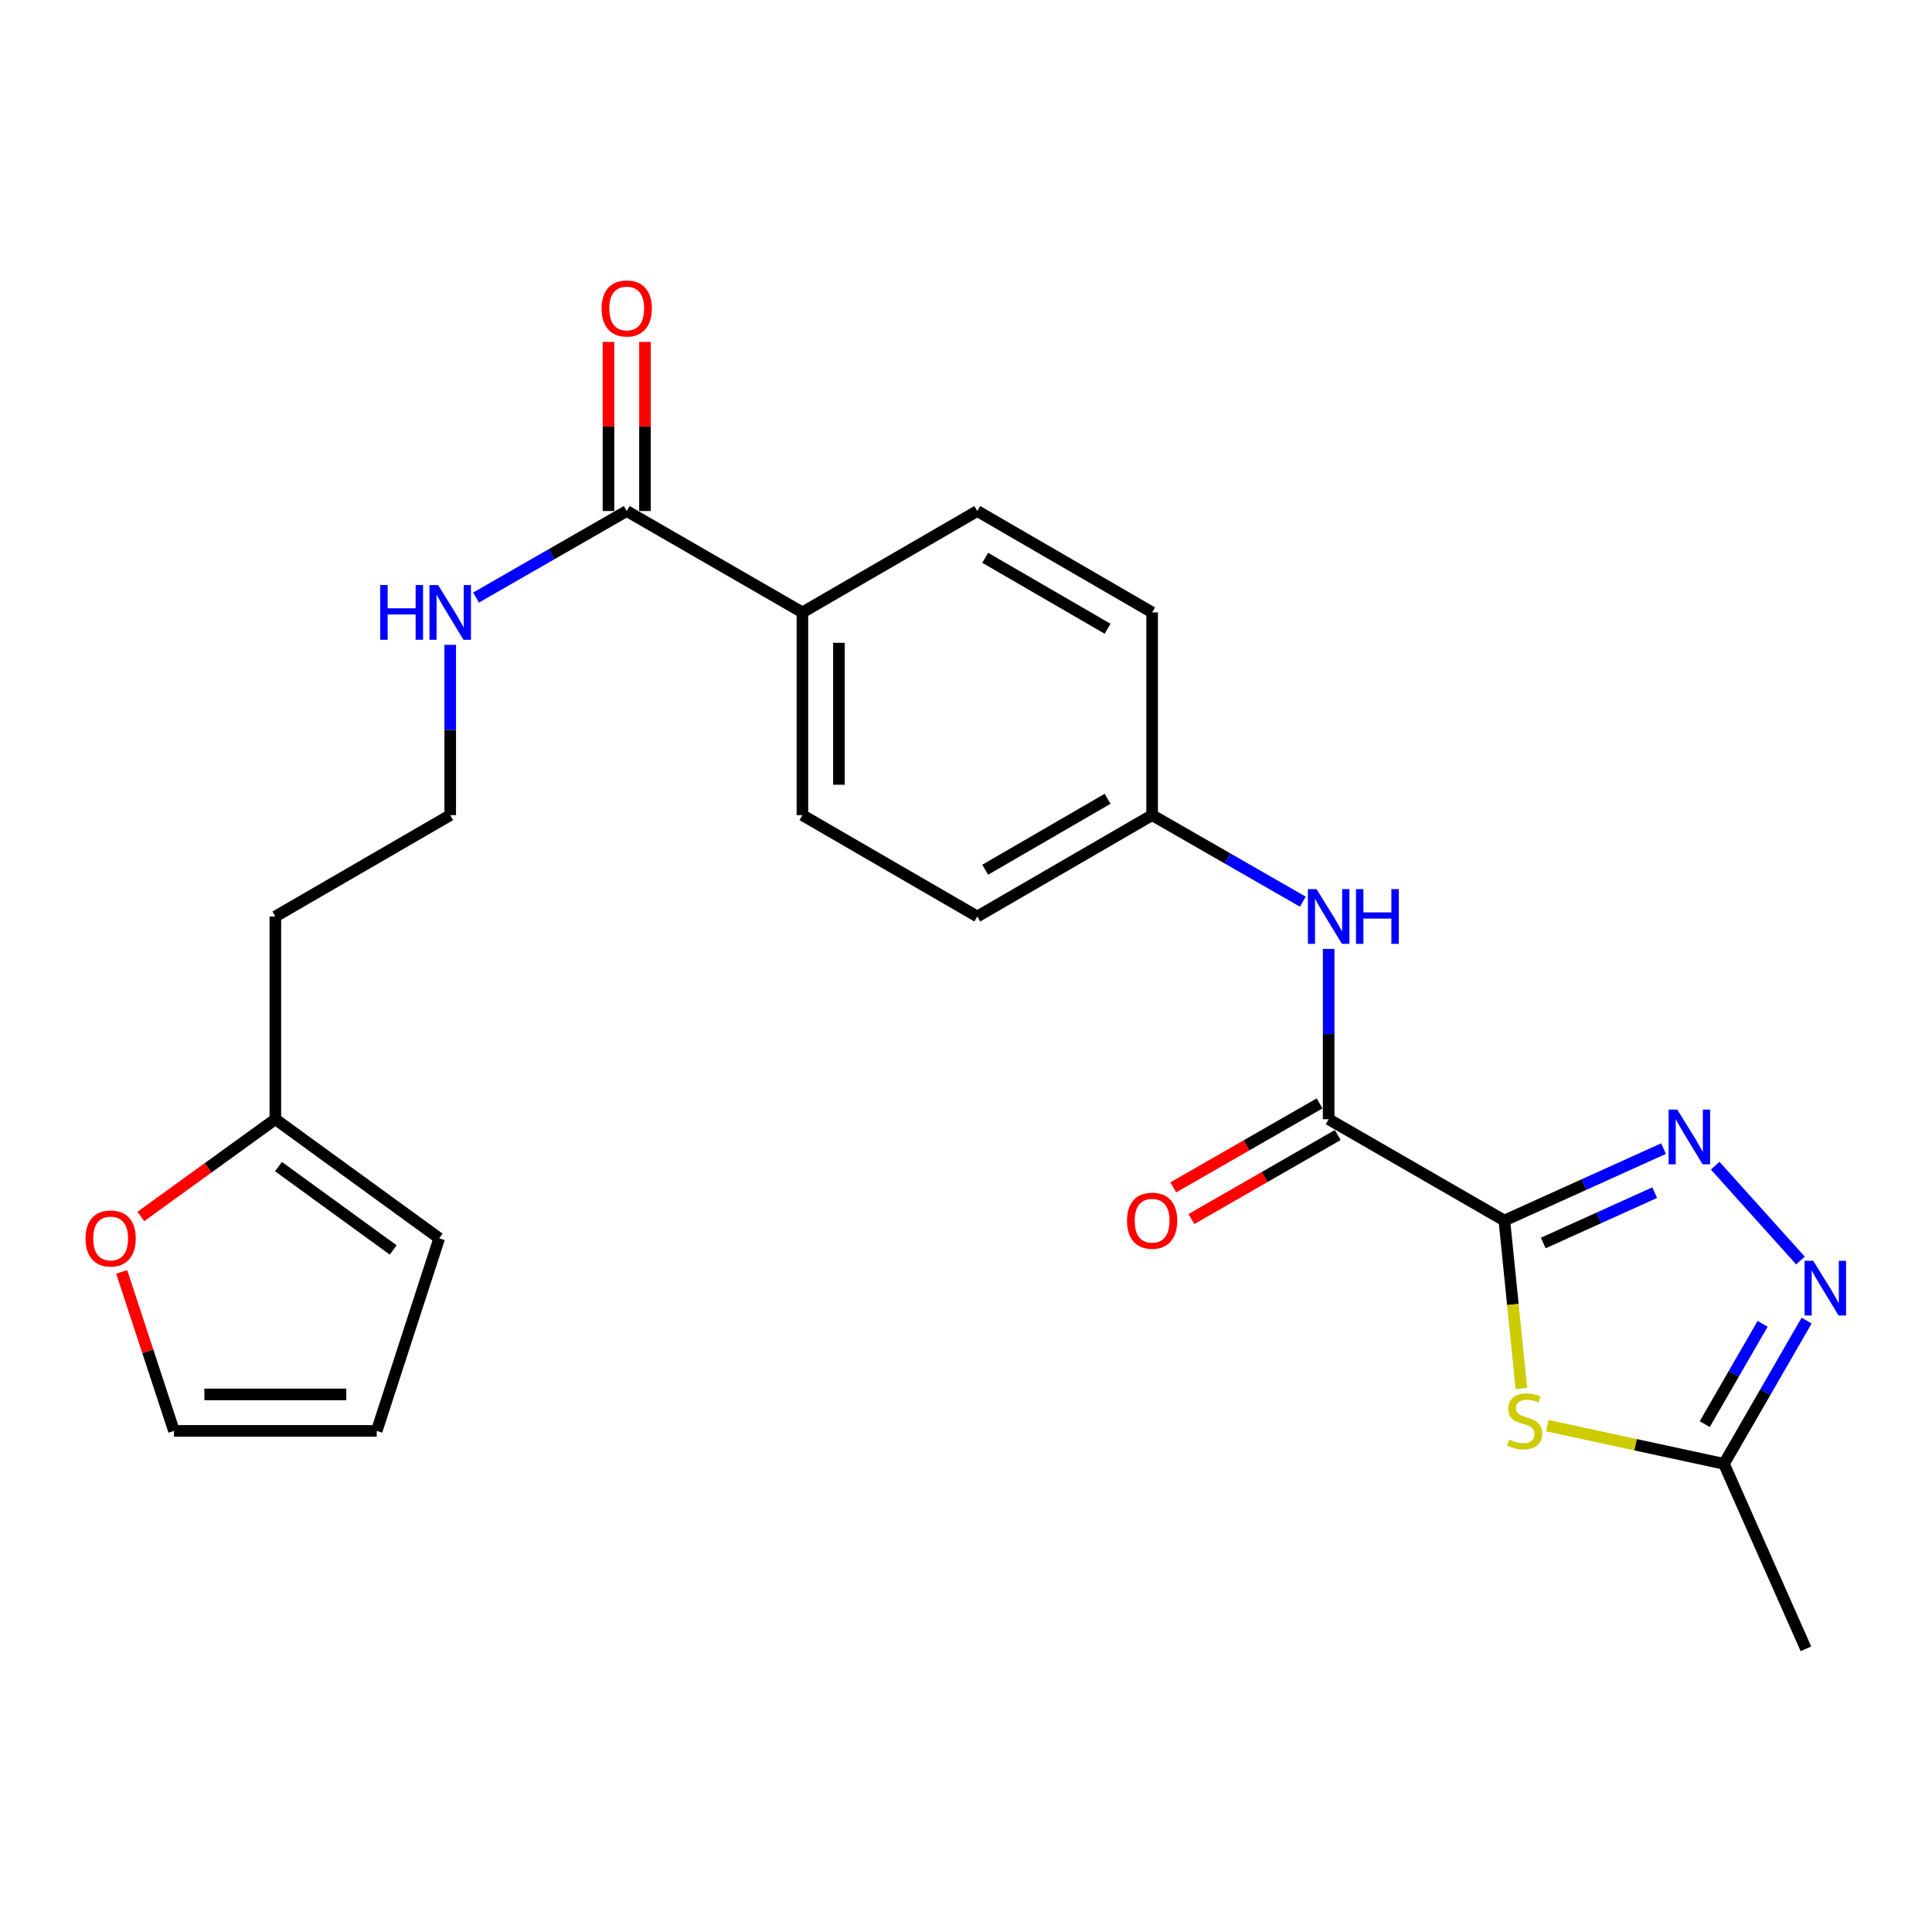<?xml version='1.0' encoding='iso-8859-1'?>
<svg version='1.1' baseProfile='full'
              xmlns='http://www.w3.org/2000/svg'
                      xmlns:rdkit='http://www.rdkit.org/xml'
                      xmlns:xlink='http://www.w3.org/1999/xlink'
                  xml:space='preserve'
width='1000px' height='1000px' viewBox='0 0 1000 1000'>
<!-- END OF HEADER -->
<rect style='opacity:1.0;fill:#FFFFFF;stroke:none' width='1000' height='1000' x='0' y='0'> </rect>
<path class='bond-0' d='M 778.658,631.753 L 819.85,613.137' style='fill:none;fill-rule:evenodd;stroke:#000000;stroke-width:6px;stroke-linecap:butt;stroke-linejoin:miter;stroke-opacity:1' />
<path class='bond-0' d='M 819.85,613.137 L 861.042,594.52' style='fill:none;fill-rule:evenodd;stroke:#0000FF;stroke-width:6px;stroke-linecap:butt;stroke-linejoin:miter;stroke-opacity:1' />
<path class='bond-0' d='M 798.794,643.38 L 827.629,630.348' style='fill:none;fill-rule:evenodd;stroke:#000000;stroke-width:6px;stroke-linecap:butt;stroke-linejoin:miter;stroke-opacity:1' />
<path class='bond-0' d='M 827.629,630.348 L 856.463,617.317' style='fill:none;fill-rule:evenodd;stroke:#0000FF;stroke-width:6px;stroke-linecap:butt;stroke-linejoin:miter;stroke-opacity:1' />
<path class='bond-1' d='M 778.658,631.753 L 783.058,675.207' style='fill:none;fill-rule:evenodd;stroke:#000000;stroke-width:6px;stroke-linecap:butt;stroke-linejoin:miter;stroke-opacity:1' />
<path class='bond-1' d='M 783.058,675.207 L 787.458,718.661' style='fill:none;fill-rule:evenodd;stroke:#CCCC00;stroke-width:6px;stroke-linecap:butt;stroke-linejoin:miter;stroke-opacity:1' />
<path class='bond-2' d='M 778.658,631.753 L 687.713,579.308' style='fill:none;fill-rule:evenodd;stroke:#000000;stroke-width:6px;stroke-linecap:butt;stroke-linejoin:miter;stroke-opacity:1' />
<path class='bond-3' d='M 887.78,603.35 L 931.916,652.434' style='fill:none;fill-rule:evenodd;stroke:#0000FF;stroke-width:6px;stroke-linecap:butt;stroke-linejoin:miter;stroke-opacity:1' />
<path class='bond-4' d='M 800.87,737.918 L 846.595,747.8' style='fill:none;fill-rule:evenodd;stroke:#CCCC00;stroke-width:6px;stroke-linecap:butt;stroke-linejoin:miter;stroke-opacity:1' />
<path class='bond-4' d='M 846.595,747.8 L 892.321,757.683' style='fill:none;fill-rule:evenodd;stroke:#000000;stroke-width:6px;stroke-linecap:butt;stroke-linejoin:miter;stroke-opacity:1' />
<path class='bond-5' d='M 687.713,579.308 L 687.713,535.233' style='fill:none;fill-rule:evenodd;stroke:#000000;stroke-width:6px;stroke-linecap:butt;stroke-linejoin:miter;stroke-opacity:1' />
<path class='bond-5' d='M 687.713,535.233 L 687.713,491.158' style='fill:none;fill-rule:evenodd;stroke:#0000FF;stroke-width:6px;stroke-linecap:butt;stroke-linejoin:miter;stroke-opacity:1' />
<path class='bond-10' d='M 683.011,571.117 L 645.141,592.853' style='fill:none;fill-rule:evenodd;stroke:#000000;stroke-width:6px;stroke-linecap:butt;stroke-linejoin:miter;stroke-opacity:1' />
<path class='bond-10' d='M 645.141,592.853 L 607.27,614.589' style='fill:none;fill-rule:evenodd;stroke:#FF0000;stroke-width:6px;stroke-linecap:butt;stroke-linejoin:miter;stroke-opacity:1' />
<path class='bond-10' d='M 692.414,587.499 L 654.543,609.235' style='fill:none;fill-rule:evenodd;stroke:#000000;stroke-width:6px;stroke-linecap:butt;stroke-linejoin:miter;stroke-opacity:1' />
<path class='bond-10' d='M 654.543,609.235 L 616.672,630.971' style='fill:none;fill-rule:evenodd;stroke:#FF0000;stroke-width:6px;stroke-linecap:butt;stroke-linejoin:miter;stroke-opacity:1' />
<path class='bond-24' d='M 935.103,683.533 L 913.712,720.608' style='fill:none;fill-rule:evenodd;stroke:#0000FF;stroke-width:6px;stroke-linecap:butt;stroke-linejoin:miter;stroke-opacity:1' />
<path class='bond-24' d='M 913.712,720.608 L 892.321,757.683' style='fill:none;fill-rule:evenodd;stroke:#000000;stroke-width:6px;stroke-linecap:butt;stroke-linejoin:miter;stroke-opacity:1' />
<path class='bond-24' d='M 912.326,685.216 L 897.352,711.169' style='fill:none;fill-rule:evenodd;stroke:#0000FF;stroke-width:6px;stroke-linecap:butt;stroke-linejoin:miter;stroke-opacity:1' />
<path class='bond-24' d='M 897.352,711.169 L 882.378,737.121' style='fill:none;fill-rule:evenodd;stroke:#000000;stroke-width:6px;stroke-linecap:butt;stroke-linejoin:miter;stroke-opacity:1' />
<path class='bond-23' d='M 892.321,757.683 L 934.735,853.424' style='fill:none;fill-rule:evenodd;stroke:#000000;stroke-width:6px;stroke-linecap:butt;stroke-linejoin:miter;stroke-opacity:1' />
<path class='bond-16' d='M 674.338,466.697 L 635.338,444.308' style='fill:none;fill-rule:evenodd;stroke:#0000FF;stroke-width:6px;stroke-linecap:butt;stroke-linejoin:miter;stroke-opacity:1' />
<path class='bond-16' d='M 635.338,444.308 L 596.337,421.919' style='fill:none;fill-rule:evenodd;stroke:#000000;stroke-width:6px;stroke-linecap:butt;stroke-linejoin:miter;stroke-opacity:1' />
<path class='bond-6' d='M 324.393,264.51 L 415.328,316.976' style='fill:none;fill-rule:evenodd;stroke:#000000;stroke-width:6px;stroke-linecap:butt;stroke-linejoin:miter;stroke-opacity:1' />
<path class='bond-11' d='M 333.837,264.51 L 333.837,220.74' style='fill:none;fill-rule:evenodd;stroke:#000000;stroke-width:6px;stroke-linecap:butt;stroke-linejoin:miter;stroke-opacity:1' />
<path class='bond-11' d='M 333.837,220.74 L 333.837,176.97' style='fill:none;fill-rule:evenodd;stroke:#FF0000;stroke-width:6px;stroke-linecap:butt;stroke-linejoin:miter;stroke-opacity:1' />
<path class='bond-11' d='M 314.95,264.51 L 314.95,220.74' style='fill:none;fill-rule:evenodd;stroke:#000000;stroke-width:6px;stroke-linecap:butt;stroke-linejoin:miter;stroke-opacity:1' />
<path class='bond-11' d='M 314.95,220.74 L 314.95,176.97' style='fill:none;fill-rule:evenodd;stroke:#FF0000;stroke-width:6px;stroke-linecap:butt;stroke-linejoin:miter;stroke-opacity:1' />
<path class='bond-15' d='M 324.393,264.51 L 285.398,286.903' style='fill:none;fill-rule:evenodd;stroke:#000000;stroke-width:6px;stroke-linecap:butt;stroke-linejoin:miter;stroke-opacity:1' />
<path class='bond-15' d='M 285.398,286.903 L 246.402,309.296' style='fill:none;fill-rule:evenodd;stroke:#0000FF;stroke-width:6px;stroke-linecap:butt;stroke-linejoin:miter;stroke-opacity:1' />
<path class='bond-7' d='M 142.524,579.308 L 142.524,474.375' style='fill:none;fill-rule:evenodd;stroke:#000000;stroke-width:6px;stroke-linecap:butt;stroke-linejoin:miter;stroke-opacity:1' />
<path class='bond-9' d='M 142.524,579.308 L 107.71,604.477' style='fill:none;fill-rule:evenodd;stroke:#000000;stroke-width:6px;stroke-linecap:butt;stroke-linejoin:miter;stroke-opacity:1' />
<path class='bond-9' d='M 107.71,604.477 L 72.896,629.645' style='fill:none;fill-rule:evenodd;stroke:#FF0000;stroke-width:6px;stroke-linecap:butt;stroke-linejoin:miter;stroke-opacity:1' />
<path class='bond-12' d='M 142.524,579.308 L 227.341,640.945' style='fill:none;fill-rule:evenodd;stroke:#000000;stroke-width:6px;stroke-linecap:butt;stroke-linejoin:miter;stroke-opacity:1' />
<path class='bond-12' d='M 144.143,603.833 L 203.515,646.979' style='fill:none;fill-rule:evenodd;stroke:#000000;stroke-width:6px;stroke-linecap:butt;stroke-linejoin:miter;stroke-opacity:1' />
<path class='bond-8' d='M 415.328,316.976 L 415.328,421.919' style='fill:none;fill-rule:evenodd;stroke:#000000;stroke-width:6px;stroke-linecap:butt;stroke-linejoin:miter;stroke-opacity:1' />
<path class='bond-8' d='M 434.216,332.718 L 434.216,406.178' style='fill:none;fill-rule:evenodd;stroke:#000000;stroke-width:6px;stroke-linecap:butt;stroke-linejoin:miter;stroke-opacity:1' />
<path class='bond-25' d='M 415.328,316.976 L 505.843,264.51' style='fill:none;fill-rule:evenodd;stroke:#000000;stroke-width:6px;stroke-linecap:butt;stroke-linejoin:miter;stroke-opacity:1' />
<path class='bond-13' d='M 62.983,658.329 L 76.515,699.48' style='fill:none;fill-rule:evenodd;stroke:#FF0000;stroke-width:6px;stroke-linecap:butt;stroke-linejoin:miter;stroke-opacity:1' />
<path class='bond-13' d='M 76.515,699.48 L 90.047,740.631' style='fill:none;fill-rule:evenodd;stroke:#000000;stroke-width:6px;stroke-linecap:butt;stroke-linejoin:miter;stroke-opacity:1' />
<path class='bond-14' d='M 227.341,640.945 L 194.99,740.631' style='fill:none;fill-rule:evenodd;stroke:#000000;stroke-width:6px;stroke-linecap:butt;stroke-linejoin:miter;stroke-opacity:1' />
<path class='bond-26' d='M 90.047,740.631 L 194.99,740.631' style='fill:none;fill-rule:evenodd;stroke:#000000;stroke-width:6px;stroke-linecap:butt;stroke-linejoin:miter;stroke-opacity:1' />
<path class='bond-26' d='M 105.789,721.744 L 179.249,721.744' style='fill:none;fill-rule:evenodd;stroke:#000000;stroke-width:6px;stroke-linecap:butt;stroke-linejoin:miter;stroke-opacity:1' />
<path class='bond-22' d='M 233.029,333.76 L 233.029,377.839' style='fill:none;fill-rule:evenodd;stroke:#0000FF;stroke-width:6px;stroke-linecap:butt;stroke-linejoin:miter;stroke-opacity:1' />
<path class='bond-22' d='M 233.029,377.839 L 233.029,421.919' style='fill:none;fill-rule:evenodd;stroke:#000000;stroke-width:6px;stroke-linecap:butt;stroke-linejoin:miter;stroke-opacity:1' />
<path class='bond-20' d='M 596.337,421.919 L 596.337,316.976' style='fill:none;fill-rule:evenodd;stroke:#000000;stroke-width:6px;stroke-linecap:butt;stroke-linejoin:miter;stroke-opacity:1' />
<path class='bond-21' d='M 596.337,421.919 L 505.843,474.375' style='fill:none;fill-rule:evenodd;stroke:#000000;stroke-width:6px;stroke-linecap:butt;stroke-linejoin:miter;stroke-opacity:1' />
<path class='bond-21' d='M 573.291,413.447 L 509.945,450.166' style='fill:none;fill-rule:evenodd;stroke:#000000;stroke-width:6px;stroke-linecap:butt;stroke-linejoin:miter;stroke-opacity:1' />
<path class='bond-17' d='M 415.328,421.919 L 505.843,474.375' style='fill:none;fill-rule:evenodd;stroke:#000000;stroke-width:6px;stroke-linecap:butt;stroke-linejoin:miter;stroke-opacity:1' />
<path class='bond-18' d='M 505.843,264.51 L 596.337,316.976' style='fill:none;fill-rule:evenodd;stroke:#000000;stroke-width:6px;stroke-linecap:butt;stroke-linejoin:miter;stroke-opacity:1' />
<path class='bond-18' d='M 509.944,288.72 L 573.289,325.446' style='fill:none;fill-rule:evenodd;stroke:#000000;stroke-width:6px;stroke-linecap:butt;stroke-linejoin:miter;stroke-opacity:1' />
<path class='bond-19' d='M 142.524,474.375 L 233.029,421.919' style='fill:none;fill-rule:evenodd;stroke:#000000;stroke-width:6px;stroke-linecap:butt;stroke-linejoin:miter;stroke-opacity:1' />
<path  class='atom-1' d='M 868.149 574.319
L 877.429 589.319
Q 878.349 590.799, 879.829 593.479
Q 881.309 596.159, 881.389 596.319
L 881.389 574.319
L 885.149 574.319
L 885.149 602.639
L 881.269 602.639
L 871.309 586.239
Q 870.149 584.319, 868.909 582.119
Q 867.709 579.919, 867.349 579.239
L 867.349 602.639
L 863.669 602.639
L 863.669 574.319
L 868.149 574.319
' fill='#0000FF'/>
<path  class='atom-2' d='M 781.151 745.105
Q 781.471 745.225, 782.791 745.785
Q 784.111 746.345, 785.551 746.705
Q 787.031 747.025, 788.471 747.025
Q 791.151 747.025, 792.711 745.745
Q 794.271 744.425, 794.271 742.145
Q 794.271 740.585, 793.471 739.625
Q 792.711 738.665, 791.511 738.145
Q 790.311 737.625, 788.311 737.025
Q 785.791 736.265, 784.271 735.545
Q 782.791 734.825, 781.711 733.305
Q 780.671 731.785, 780.671 729.225
Q 780.671 725.665, 783.071 723.465
Q 785.511 721.265, 790.311 721.265
Q 793.591 721.265, 797.311 722.825
L 796.391 725.905
Q 792.991 724.505, 790.431 724.505
Q 787.671 724.505, 786.151 725.665
Q 784.631 726.785, 784.671 728.745
Q 784.671 730.265, 785.431 731.185
Q 786.231 732.105, 787.351 732.625
Q 788.511 733.145, 790.431 733.745
Q 792.991 734.545, 794.511 735.345
Q 796.031 736.145, 797.111 737.785
Q 798.231 739.385, 798.231 742.145
Q 798.231 746.065, 795.591 748.185
Q 792.991 750.265, 788.631 750.265
Q 786.111 750.265, 784.191 749.705
Q 782.311 749.185, 780.071 748.265
L 781.151 745.105
' fill='#CCCC00'/>
<path  class='atom-4' d='M 938.527 652.588
L 947.807 667.588
Q 948.727 669.068, 950.207 671.748
Q 951.687 674.428, 951.767 674.588
L 951.767 652.588
L 955.527 652.588
L 955.527 680.908
L 951.647 680.908
L 941.687 664.508
Q 940.527 662.588, 939.287 660.388
Q 938.087 658.188, 937.727 657.508
L 937.727 680.908
L 934.047 680.908
L 934.047 652.588
L 938.527 652.588
' fill='#0000FF'/>
<path  class='atom-6' d='M 681.453 460.215
L 690.733 475.215
Q 691.653 476.695, 693.133 479.375
Q 694.613 482.055, 694.693 482.215
L 694.693 460.215
L 698.453 460.215
L 698.453 488.535
L 694.573 488.535
L 684.613 472.135
Q 683.453 470.215, 682.213 468.015
Q 681.013 465.815, 680.653 465.135
L 680.653 488.535
L 676.973 488.535
L 676.973 460.215
L 681.453 460.215
' fill='#0000FF'/>
<path  class='atom-6' d='M 701.853 460.215
L 705.693 460.215
L 705.693 472.255
L 720.173 472.255
L 720.173 460.215
L 724.013 460.215
L 724.013 488.535
L 720.173 488.535
L 720.173 475.455
L 705.693 475.455
L 705.693 488.535
L 701.853 488.535
L 701.853 460.215
' fill='#0000FF'/>
<path  class='atom-10' d='M 44.266 641.025
Q 44.266 634.225, 47.626 630.425
Q 50.986 626.625, 57.266 626.625
Q 63.546 626.625, 66.906 630.425
Q 70.266 634.225, 70.266 641.025
Q 70.266 647.905, 66.866 651.825
Q 63.466 655.705, 57.266 655.705
Q 51.026 655.705, 47.626 651.825
Q 44.266 647.945, 44.266 641.025
M 57.266 652.505
Q 61.586 652.505, 63.906 649.625
Q 66.266 646.705, 66.266 641.025
Q 66.266 635.465, 63.906 632.665
Q 61.586 629.825, 57.266 629.825
Q 52.946 629.825, 50.586 632.625
Q 48.266 635.425, 48.266 641.025
Q 48.266 646.745, 50.586 649.625
Q 52.946 652.505, 57.266 652.505
' fill='#FF0000'/>
<path  class='atom-11' d='M 583.337 631.833
Q 583.337 625.033, 586.697 621.233
Q 590.057 617.433, 596.337 617.433
Q 602.617 617.433, 605.977 621.233
Q 609.337 625.033, 609.337 631.833
Q 609.337 638.713, 605.937 642.633
Q 602.537 646.513, 596.337 646.513
Q 590.097 646.513, 586.697 642.633
Q 583.337 638.753, 583.337 631.833
M 596.337 643.313
Q 600.657 643.313, 602.977 640.433
Q 605.337 637.513, 605.337 631.833
Q 605.337 626.273, 602.977 623.473
Q 600.657 620.633, 596.337 620.633
Q 592.017 620.633, 589.657 623.433
Q 587.337 626.233, 587.337 631.833
Q 587.337 637.553, 589.657 640.433
Q 592.017 643.313, 596.337 643.313
' fill='#FF0000'/>
<path  class='atom-12' d='M 311.393 159.667
Q 311.393 152.867, 314.753 149.067
Q 318.113 145.267, 324.393 145.267
Q 330.673 145.267, 334.033 149.067
Q 337.393 152.867, 337.393 159.667
Q 337.393 166.547, 333.993 170.467
Q 330.593 174.347, 324.393 174.347
Q 318.153 174.347, 314.753 170.467
Q 311.393 166.587, 311.393 159.667
M 324.393 171.147
Q 328.713 171.147, 331.033 168.267
Q 333.393 165.347, 333.393 159.667
Q 333.393 154.107, 331.033 151.307
Q 328.713 148.467, 324.393 148.467
Q 320.073 148.467, 317.713 151.267
Q 315.393 154.067, 315.393 159.667
Q 315.393 165.387, 317.713 168.267
Q 320.073 171.147, 324.393 171.147
' fill='#FF0000'/>
<path  class='atom-16' d='M 196.809 302.816
L 200.649 302.816
L 200.649 314.856
L 215.129 314.856
L 215.129 302.816
L 218.969 302.816
L 218.969 331.136
L 215.129 331.136
L 215.129 318.056
L 200.649 318.056
L 200.649 331.136
L 196.809 331.136
L 196.809 302.816
' fill='#0000FF'/>
<path  class='atom-16' d='M 226.769 302.816
L 236.049 317.816
Q 236.969 319.296, 238.449 321.976
Q 239.929 324.656, 240.009 324.816
L 240.009 302.816
L 243.769 302.816
L 243.769 331.136
L 239.889 331.136
L 229.929 314.736
Q 228.769 312.816, 227.529 310.616
Q 226.329 308.416, 225.969 307.736
L 225.969 331.136
L 222.289 331.136
L 222.289 302.816
L 226.769 302.816
' fill='#0000FF'/>
</svg>
